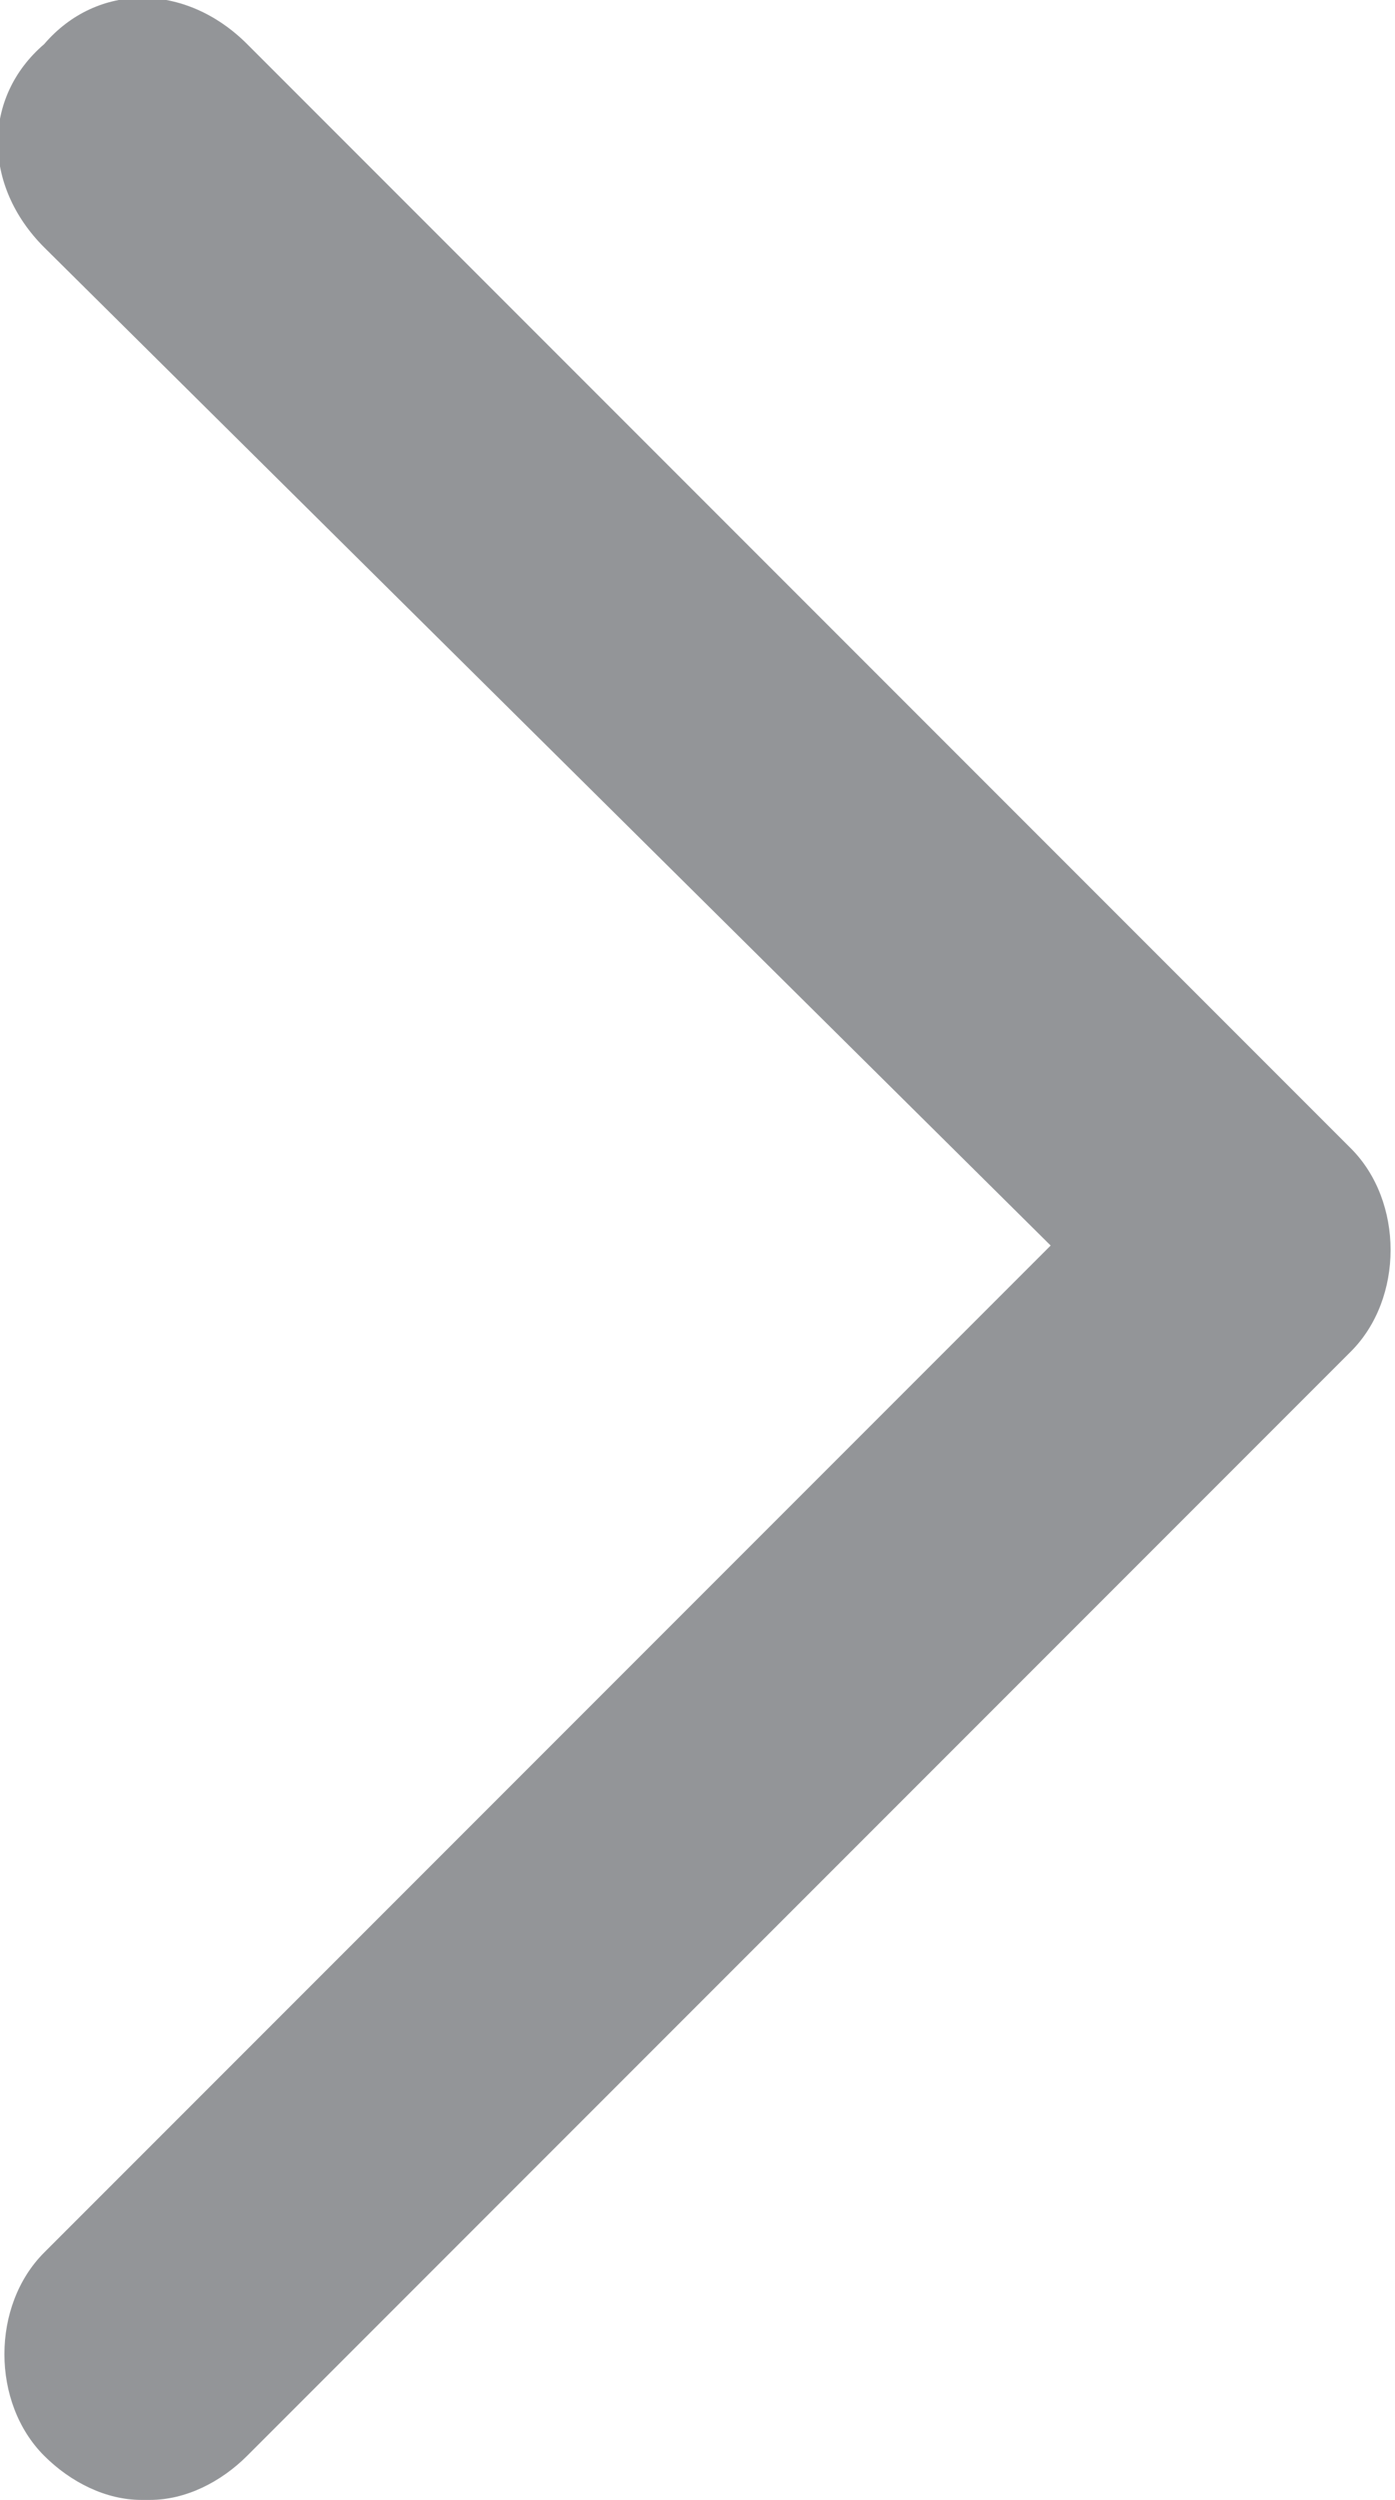 <?xml version="1.0" encoding="UTF-8"?>
<svg id="Layer_1" xmlns="http://www.w3.org/2000/svg" version="1.1" viewBox="0 0 15.8 28.3"
width="15.8" height="28.3"
>
  <!-- Generator: Adobe Illustrator 29.1.0, SVG Export Plug-In . SVG Version: 2.1.0 Build 142)  -->
  <defs>
    <style>
      .st0 {
        fill: #939598;
      }
    </style>
  </defs>
  <path class="st0" d="M1.6,28.3c-.4,0-.8-.2-1.1-.5-.6-.6-.6-1.7,0-2.3l11.4-11.4L.5,2.8C-.2,2.1-.2,1.1.5.5,1.1-.2,2.1-.2,2.8.5l12.5,12.5c.6.6.6,1.7,0,2.3L2.8,27.8c-.3.3-.7.5-1.1.5Z"/>
</svg>